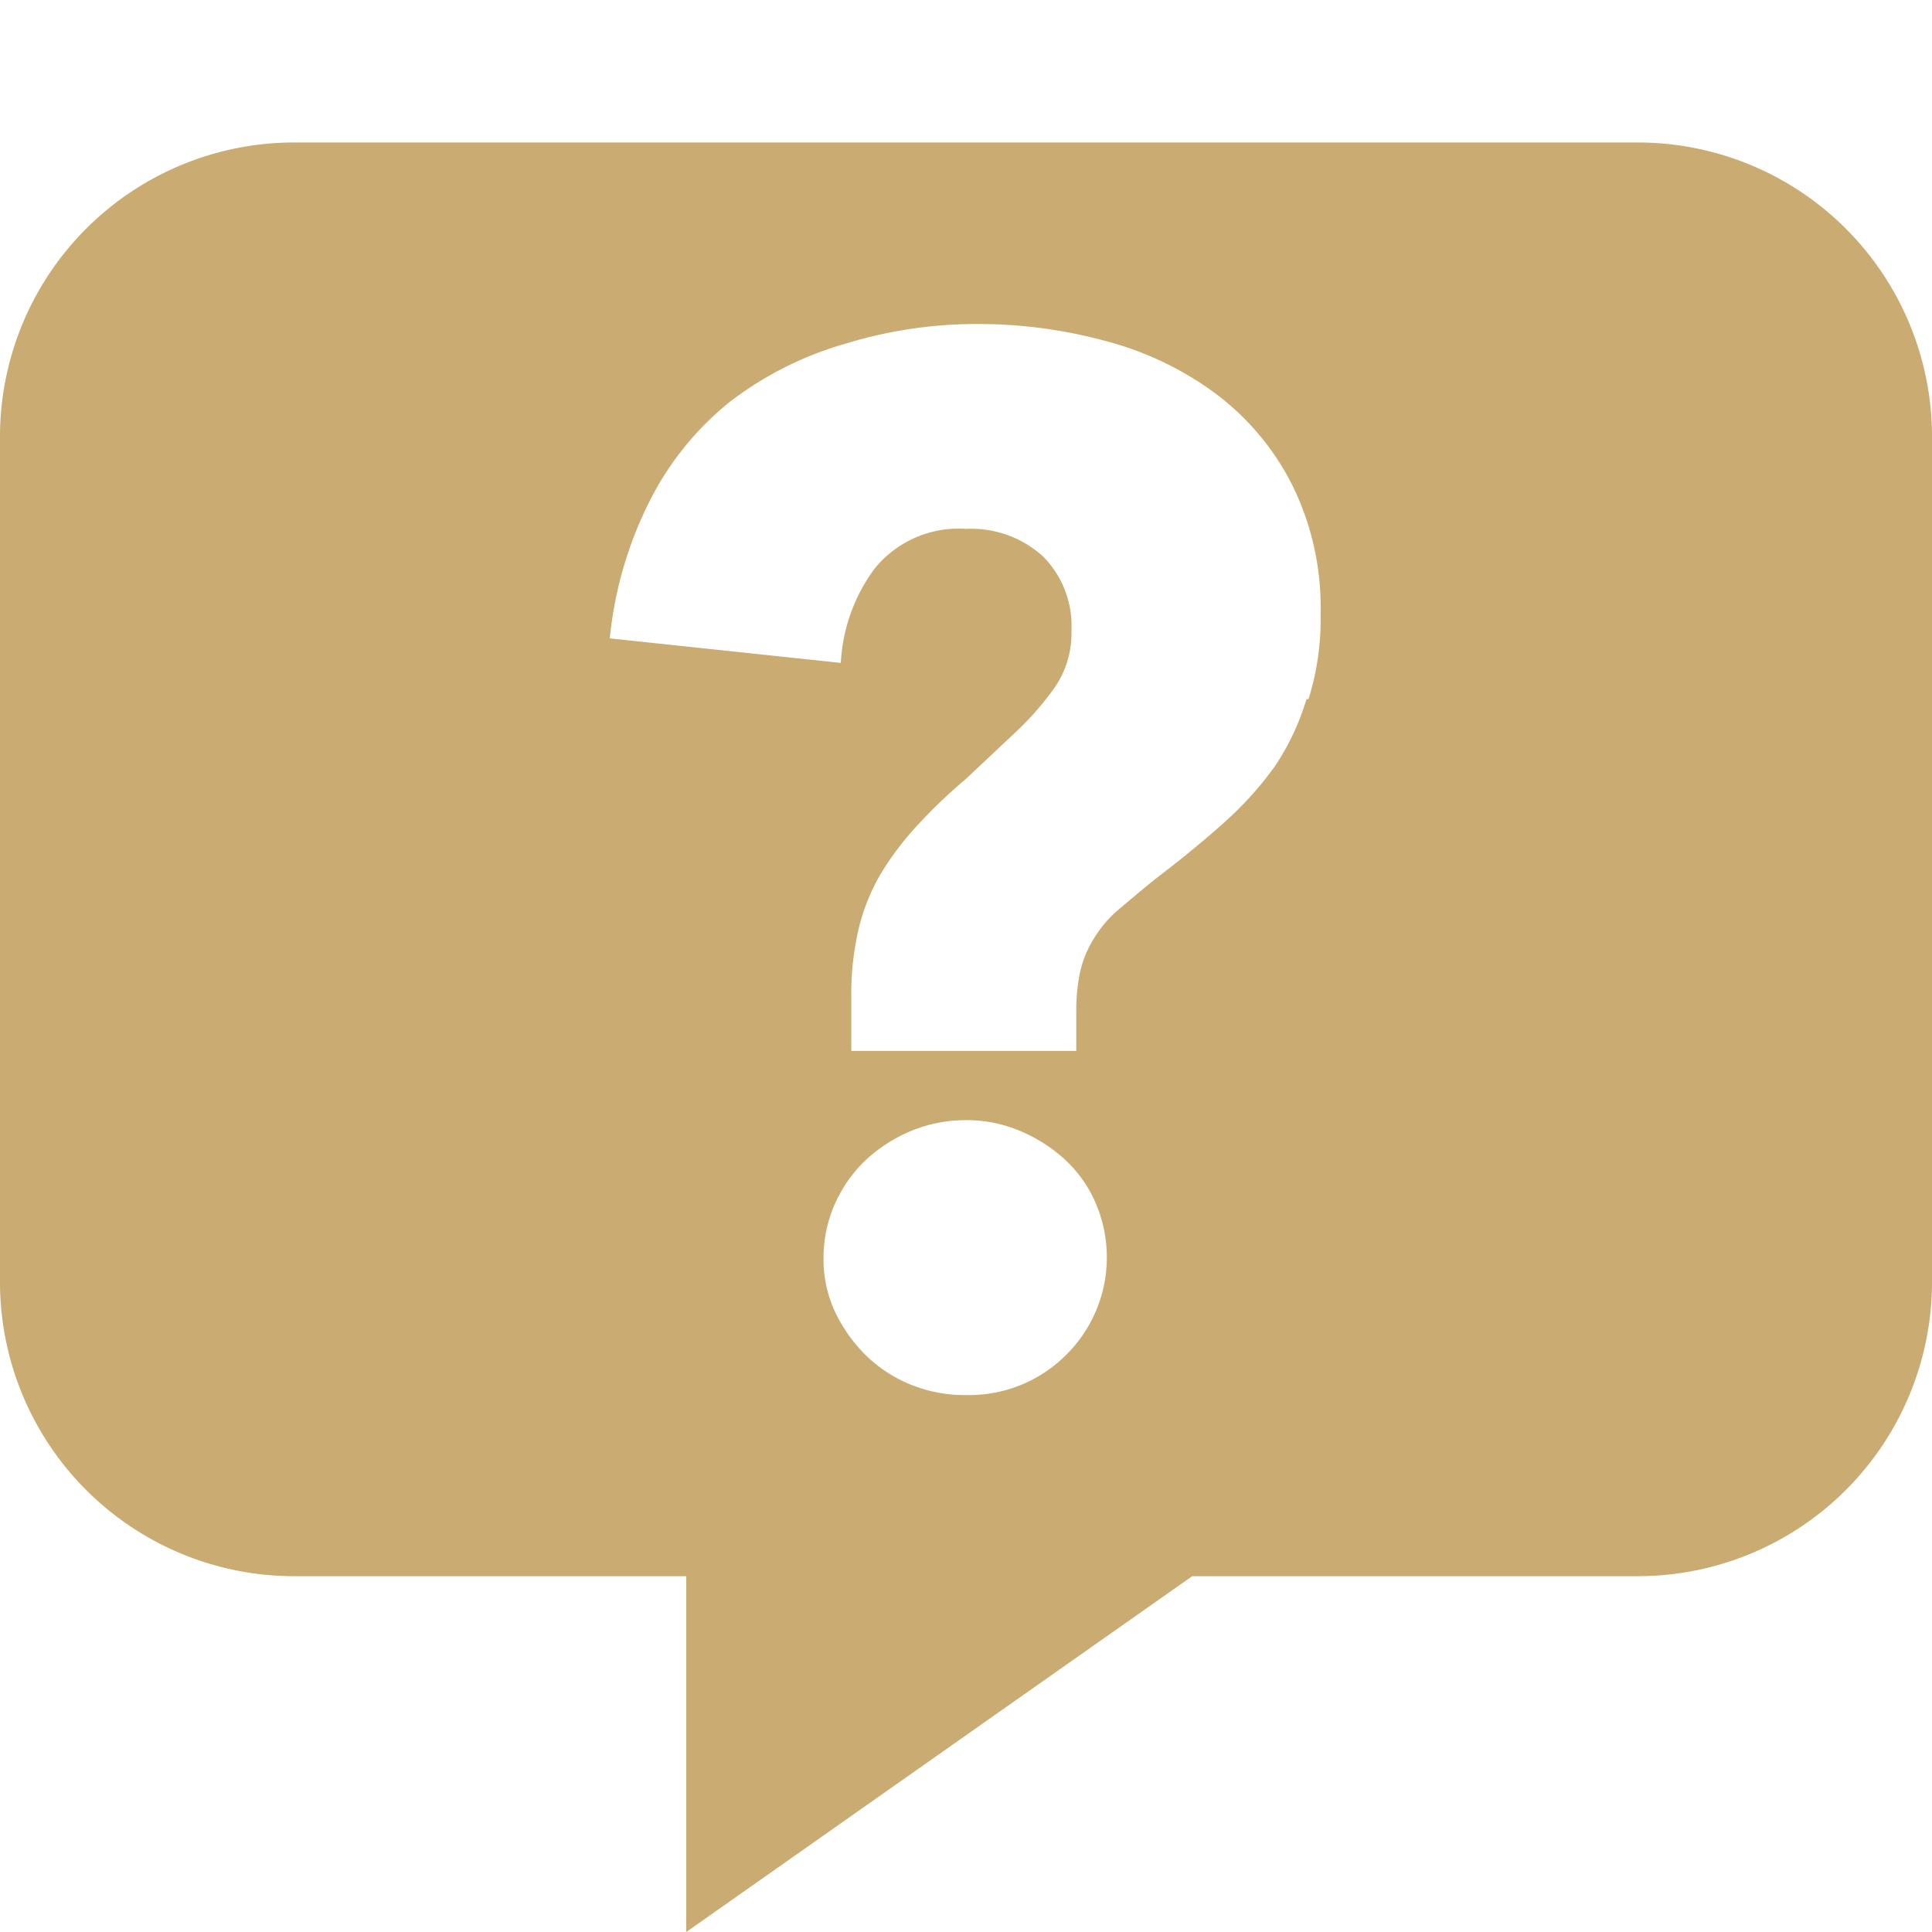 <svg width="48" height="48" viewBox="0 0 48 48" fill="none" xmlns="http://www.w3.org/2000/svg">
    <g clip-path="url(#1dr4lxnoca)">
        <path d="M40.69 3.54H7.31A7.31 7.31 0 0 0 0 10.85v21a7.31 7.31 0 0 0 7.31 7.31h9.74V48l12.57-8.84h11.07A7.31 7.31 0 0 0 48 31.85v-21a7.31 7.31 0 0 0-7.31-7.31zM20.46 31.26a3.32 3.32 0 0 1 .27-1.32c.178-.413.436-.787.76-1.1a3.801 3.801 0 0 1 1.14-.74c.434-.18.9-.272 1.37-.27.464-.003.923.089 1.35.27.412.173.791.417 1.12.72.327.306.586.677.76 1.09a3.41 3.41 0 0 1-.74 3.75 3.408 3.408 0 0 1-2.49 1c-.462.005-.92-.08-1.35-.25a3.469 3.469 0 0 1-1.12-.72 3.819 3.819 0 0 1-.78-1.09 3.08 3.08 0 0 1-.29-1.34zm12-13.89A6.24 6.24 0 0 1 31.7 19c-.368.52-.794.996-1.27 1.42-.5.45-1.06.91-1.69 1.39-.39.31-.71.59-1 .83-.237.214-.44.463-.6.74a2.65 2.65 0 0 0-.31.79c-.065.33-.095.664-.09 1v.94h-5.59v-1.35a7.061 7.061 0 0 1 .18-1.67 5 5 0 0 1 .54-1.36c.256-.426.554-.824.89-1.19.387-.423.801-.821 1.24-1.19l1.19-1.12c.371-.341.706-.72 1-1.13a2.37 2.37 0 0 0 .43-1.43 2.45 2.45 0 0 0-.7-1.84 2.651 2.651 0 0 0-1.92-.69 2.68 2.68 0 0 0-2.28 1 4.3 4.3 0 0 0-.83 2.33l-5.74-.61a9.688 9.688 0 0 1 1-3.43 7.45 7.45 0 0 1 2-2.46A8.59 8.59 0 0 1 21 8.54a11.1 11.1 0 0 1 3.29-.49 12 12 0 0 1 3.17.42 8 8 0 0 1 2.73 1.3A6.49 6.49 0 0 1 32.08 12a6.86 6.86 0 0 1 .73 3.24 6.65 6.65 0 0 1-.3 2.13h-.05z" fill="#CAAB72"/>
    </g>
    <defs>
        <clipPath id="1dr4lxnoca">
            <path fill="#fff" d="M0 0h48v48H0z"/>
        </clipPath>
    </defs>
</svg>
